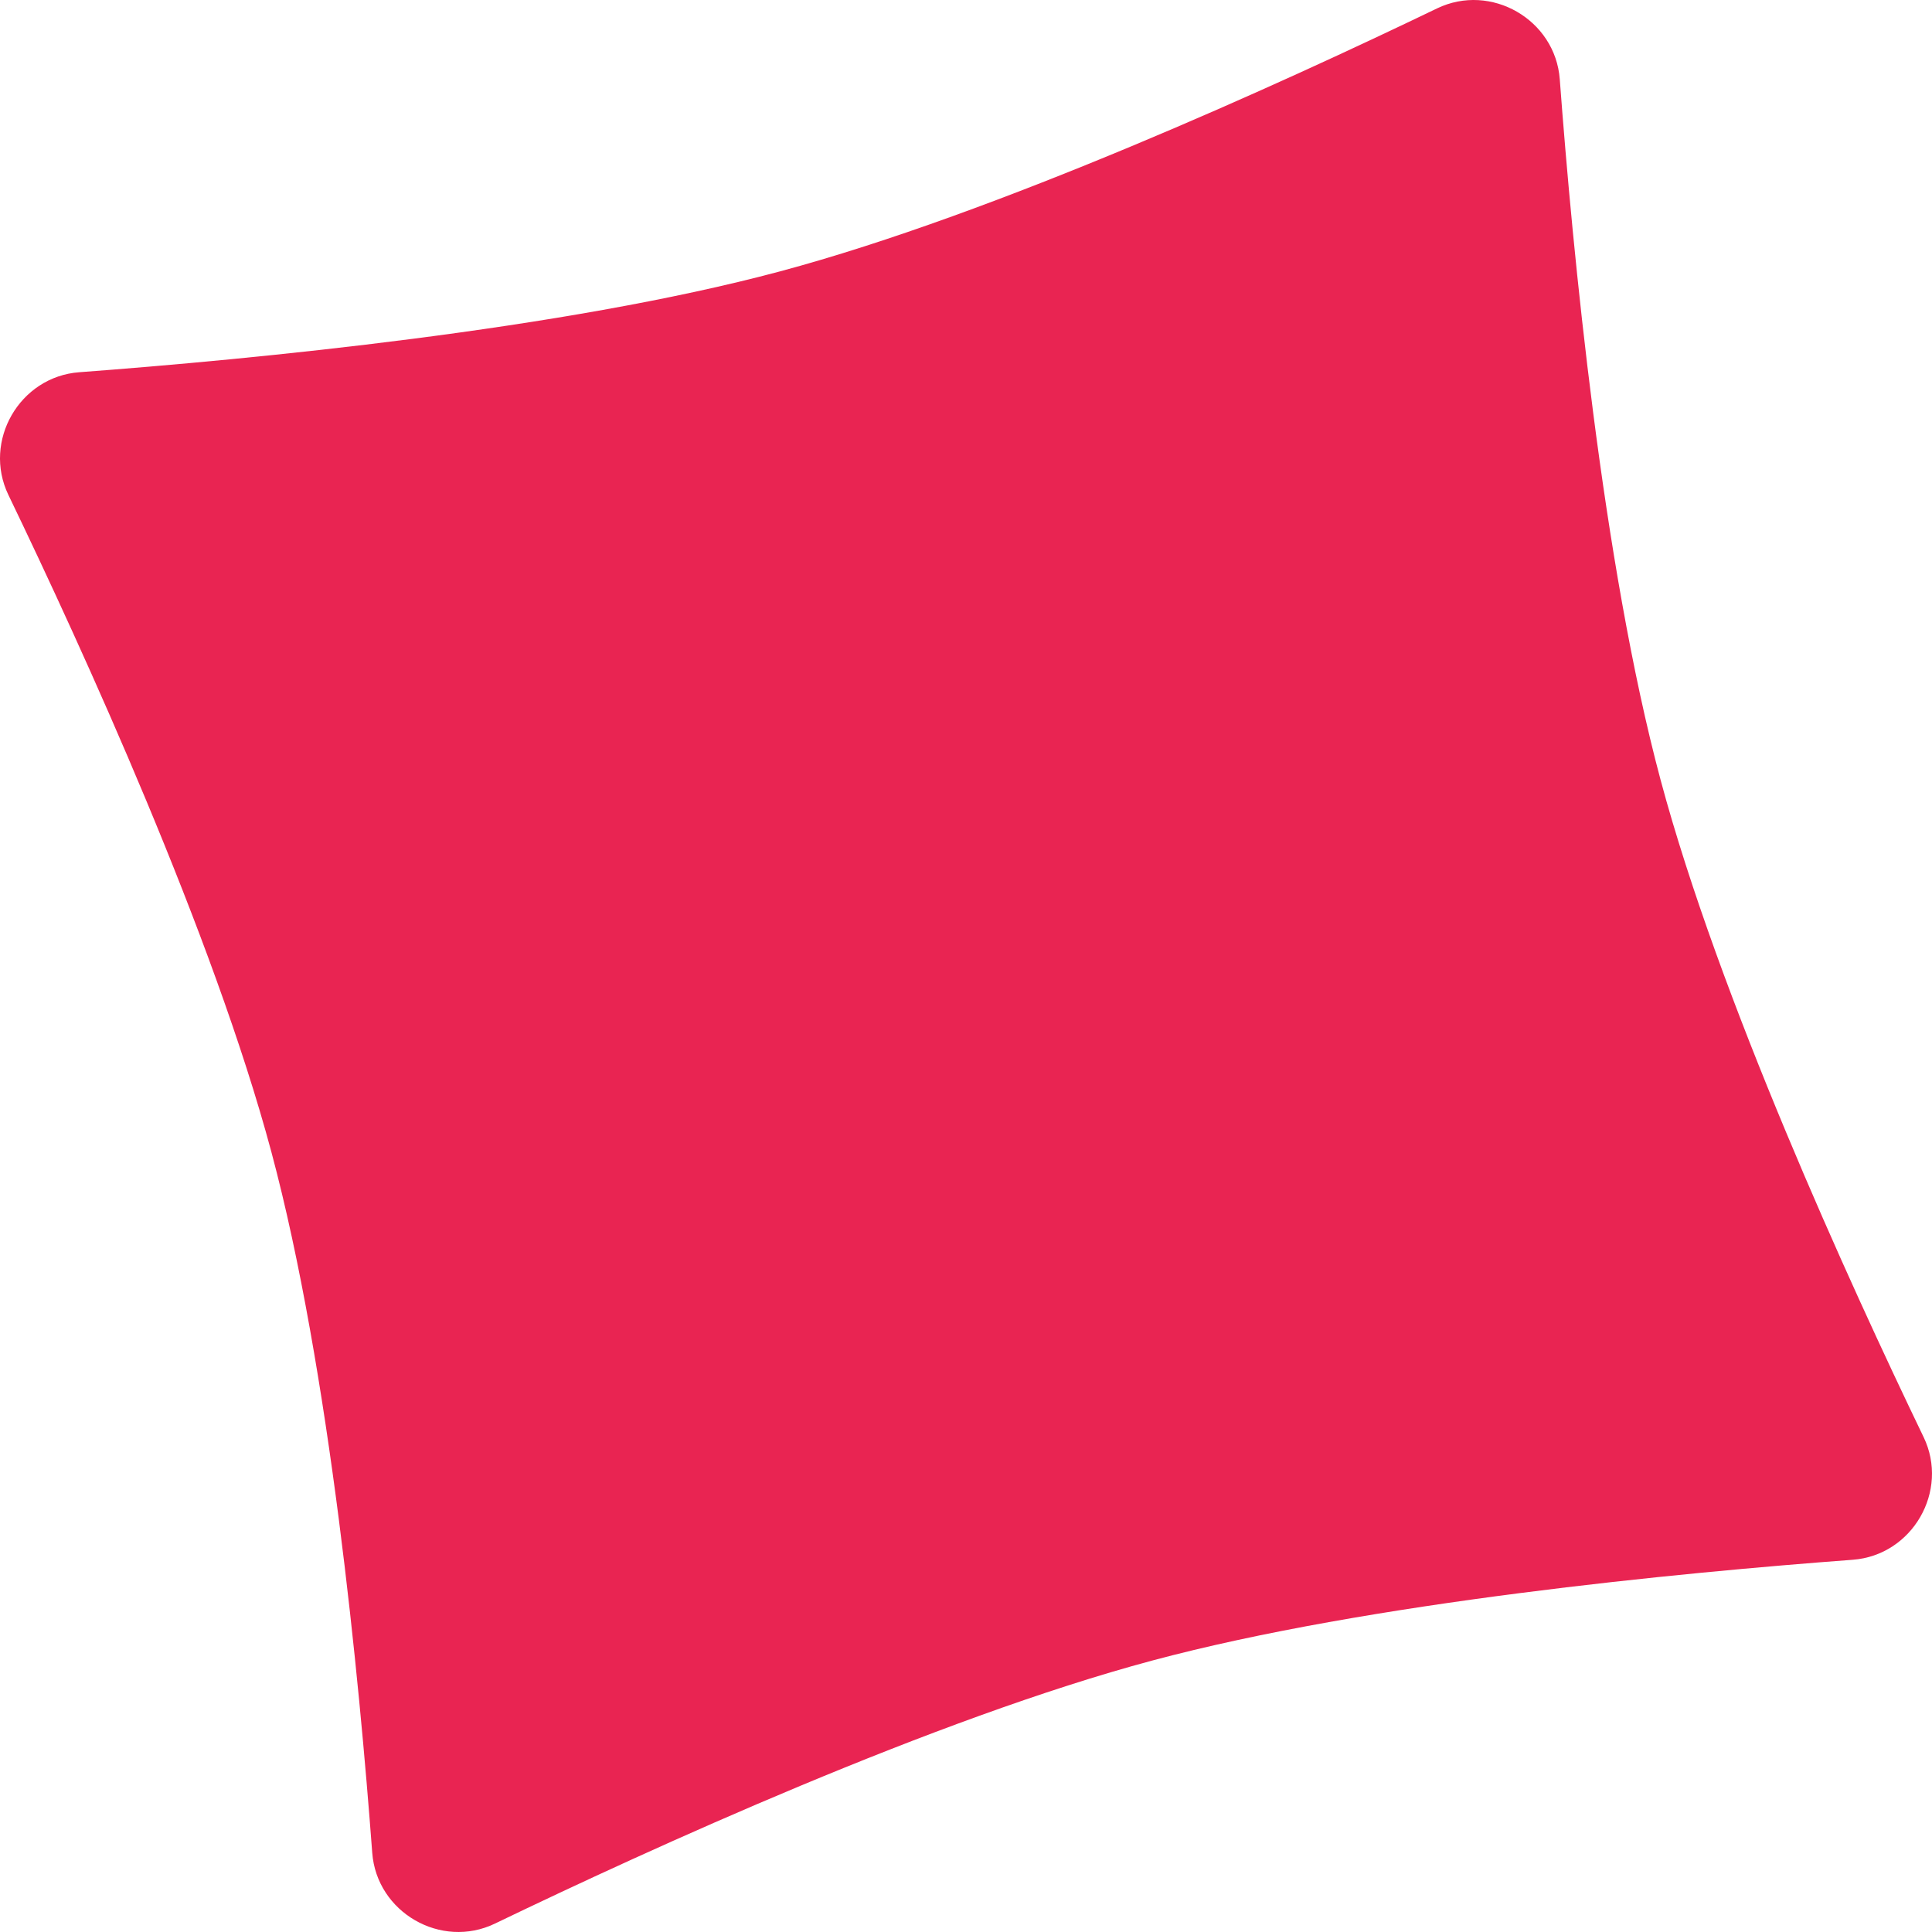 <?xml version="1.0" encoding="UTF-8"?> <svg xmlns="http://www.w3.org/2000/svg" width="490" height="490" viewBox="0 0 490 490" fill="none"> <path d="M487.868 364.472C494.454 378.139 485.028 394.464 469.9 395.594C426.151 398.862 347.26 406.41 292.203 421.163C237.145 435.915 165.049 468.824 125.528 487.868C111.861 494.454 95.536 485.028 94.406 469.9C91.138 426.151 83.59 347.26 68.837 292.203C54.084 237.145 21.175 165.049 2.131 125.528C-4.454 111.861 4.971 95.536 20.1 94.406C63.849 91.137 142.74 83.589 197.797 68.837C252.855 54.084 324.951 21.175 364.472 2.131C378.139 -4.454 394.464 4.971 395.594 20.1C398.862 63.848 406.41 142.74 421.163 197.797C435.916 252.854 468.824 324.95 487.868 364.472Z" fill="#E92452"></path> </svg> 